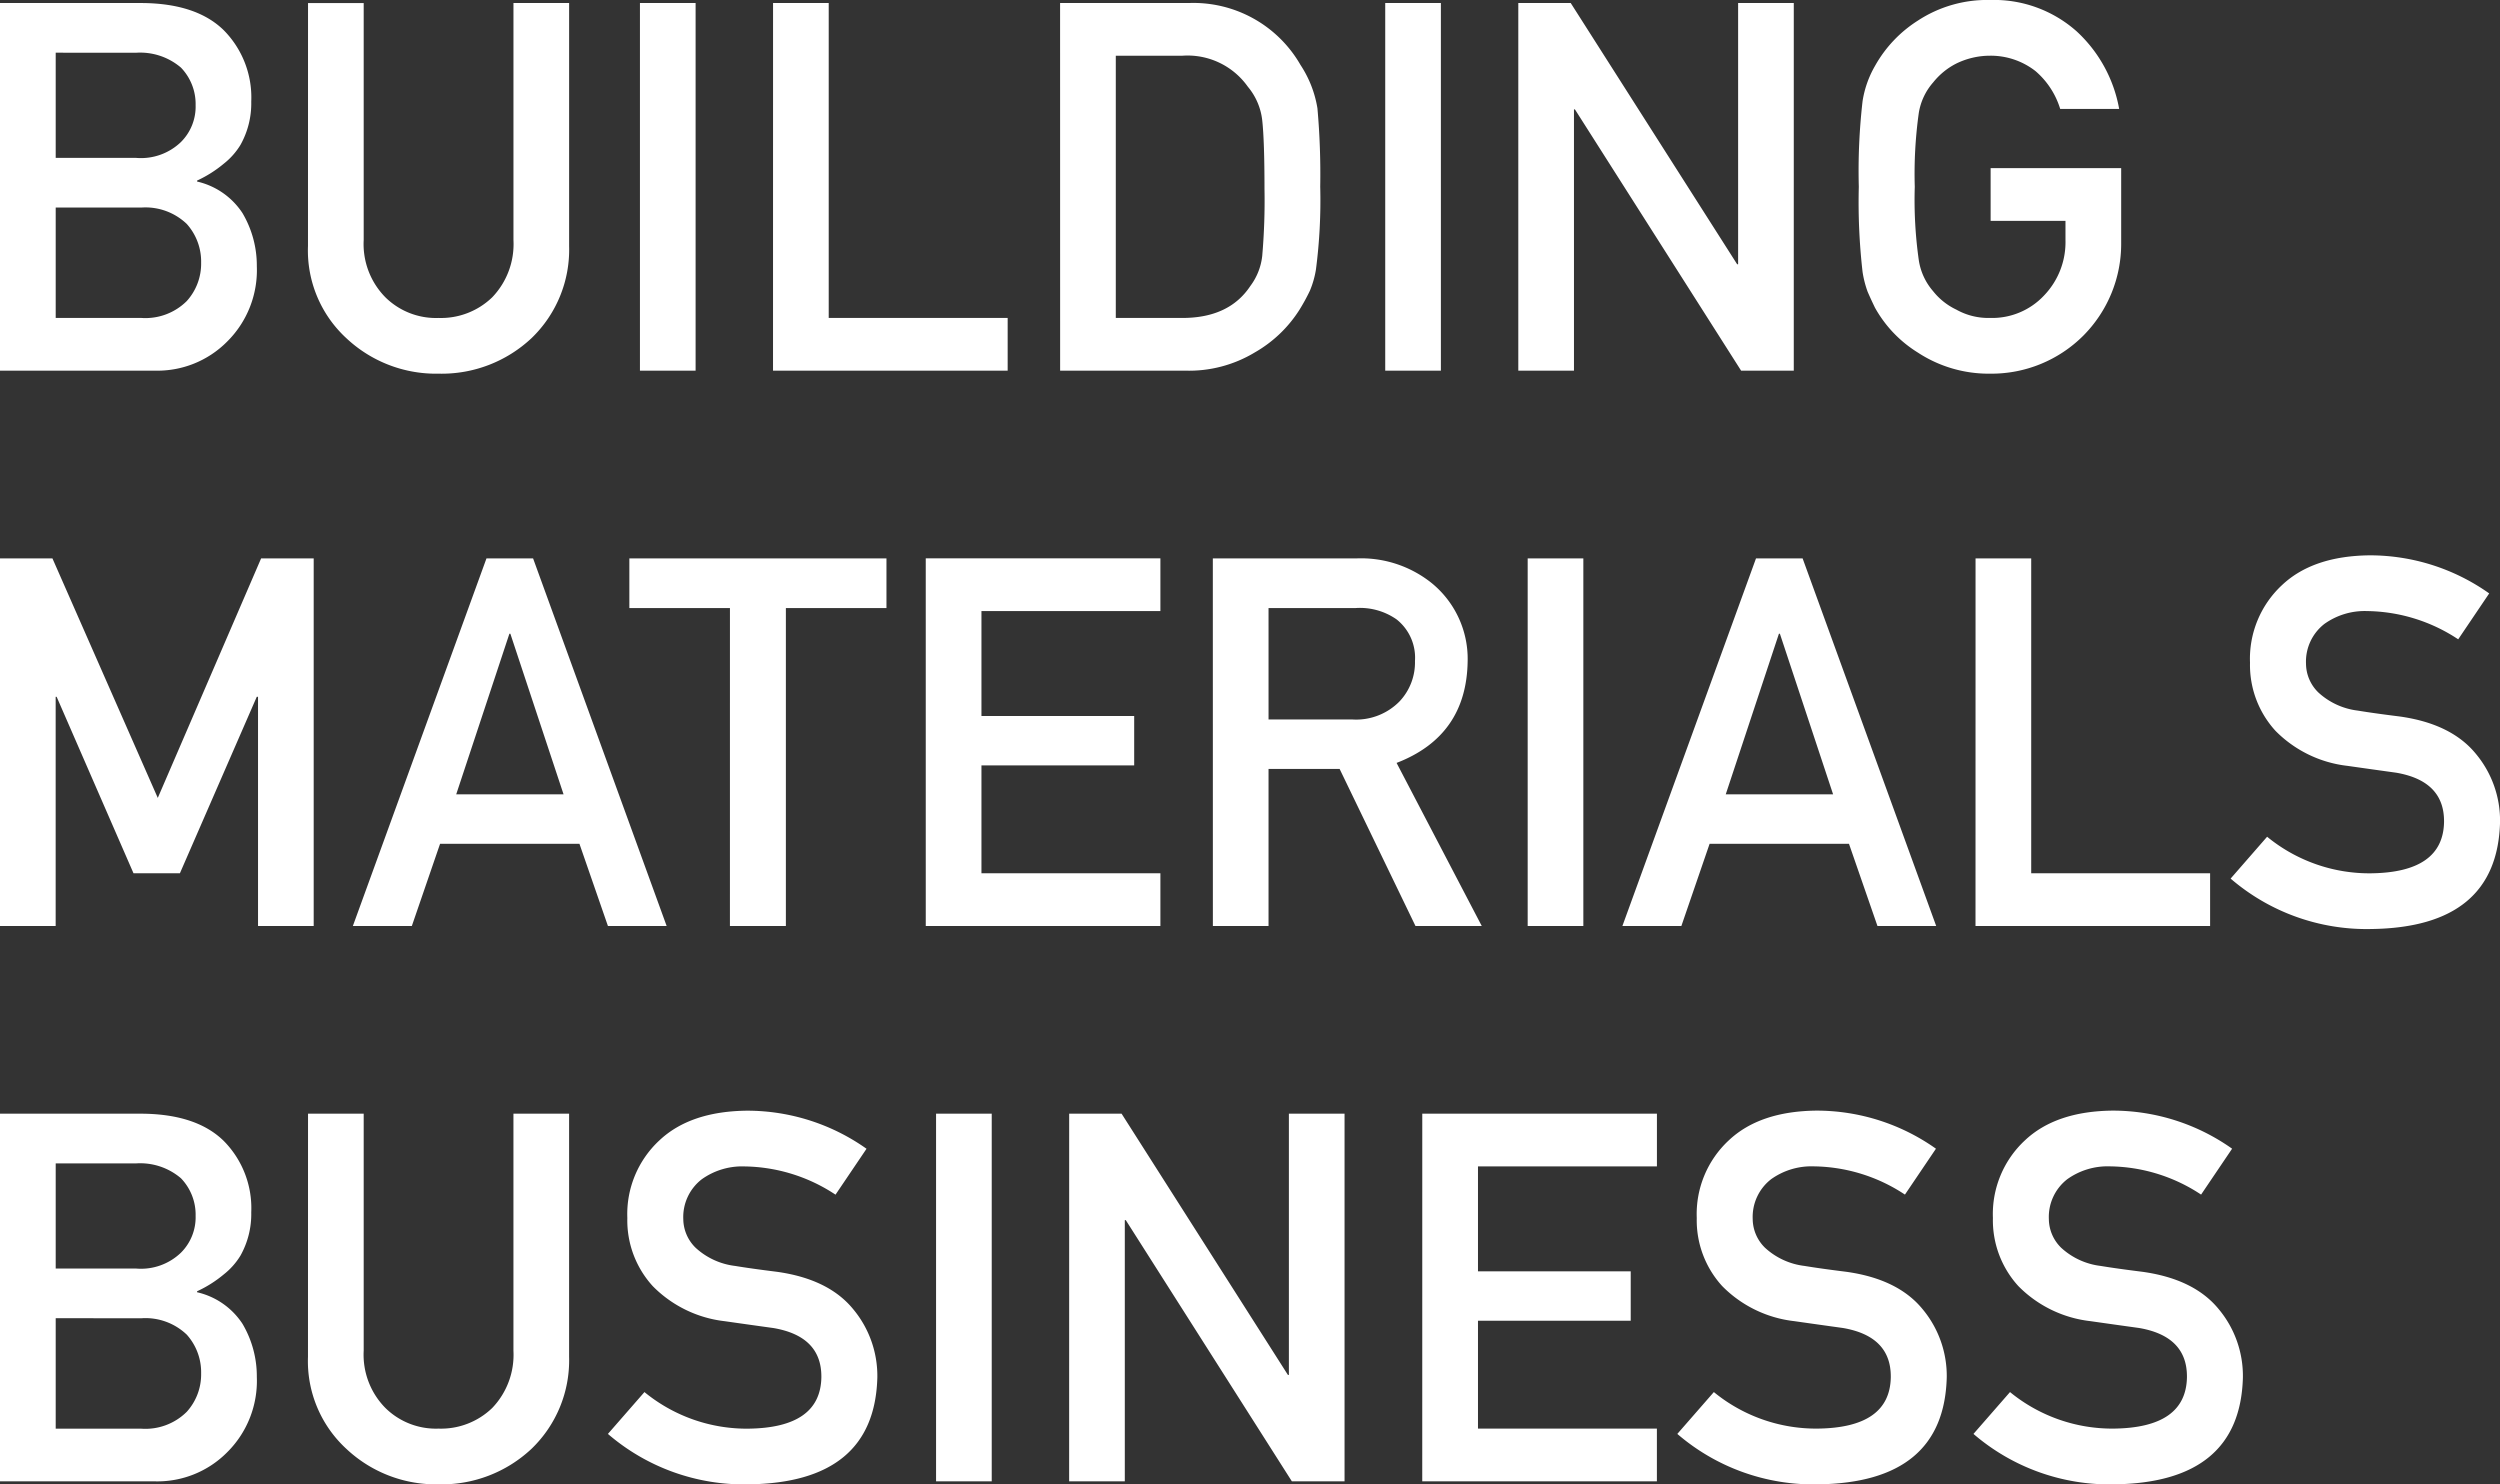 <svg xmlns="http://www.w3.org/2000/svg" width="256" height="152" viewBox="0 0 256 152">
  <rect x="0" y="0" width="256" height="152" fill="#333333" stroke="none"/>
  <path id="index_works_nav01_ttl" d="M3.985-.088H19.832a10.05,10.05,0,0,0,7.407-2.969,10.294,10.294,0,0,0,3.045-7.72,10.566,10.566,0,0,0-1.471-5.448,7.575,7.575,0,0,0-4.646-3.227v-.1a12.242,12.242,0,0,0,2.736-1.73,7.253,7.253,0,0,0,1.7-1.911,8.691,8.691,0,0,0,1.11-4.441A9.78,9.78,0,0,0,26.9-34.944q-2.787-2.737-8.336-2.788H3.985Zm14.479-16.7a6.116,6.116,0,0,1,4.646,1.678,5.773,5.773,0,0,1,1.471,3.976A5.706,5.706,0,0,1,23.11-7.214a6.007,6.007,0,0,1-4.646,1.73H9.689V-16.793Zm-.542-15.853a6.427,6.427,0,0,1,4.594,1.523,5.376,5.376,0,0,1,1.5,3.847,5.112,5.112,0,0,1-1.5,3.77,5.9,5.9,0,0,1-4.594,1.627H9.689V-32.646Zm17.6,19.8a12.2,12.2,0,0,0,3.923,9.424A13.4,13.4,0,0,0,48.893.222a13.441,13.441,0,0,0,9.524-3.64,12.573,12.573,0,0,0,3.846-9.424v-24.89h-5.7v24.27A7.867,7.867,0,0,1,54.39-7.6a7.545,7.545,0,0,1-5.5,2.117A7.37,7.37,0,0,1,43.447-7.6a7.76,7.76,0,0,1-2.22-5.861v-24.27h-5.7ZM69.515-.088h5.7V-37.732h-5.7Zm13.627,0H107.17v-5.4H88.846V-37.732h-5.7Zm29.4,0h12.775a13.036,13.036,0,0,0,7.149-1.859,13.1,13.1,0,0,0,4.594-4.389,20.048,20.048,0,0,0,1.058-1.936,9.457,9.457,0,0,0,.619-2.169,54.717,54.717,0,0,0,.439-8.469,76.588,76.588,0,0,0-.284-8.03,11.334,11.334,0,0,0-1.729-4.441A12.644,12.644,0,0,0,125.7-37.732H112.538Zm5.7-32.248h6.814a7.557,7.557,0,0,1,6.71,3.176,6.475,6.475,0,0,1,1.471,3.434q.232,2.117.232,7.023a65.672,65.672,0,0,1-.232,6.868,6.258,6.258,0,0,1-1.213,3.072q-2.168,3.279-6.968,3.279h-6.814ZM145.832-.088h5.7V-37.732h-5.7Zm13.627,0h5.7V-26.837h.1L182.274-.088h5.394V-37.732h-5.7v26.749h-.1L164.827-37.732h-5.368Zm48.366-15.337h7.665v1.962a7.889,7.889,0,0,1-2.22,5.706,7.272,7.272,0,0,1-5.5,2.272,6.691,6.691,0,0,1-3.458-.852,6.677,6.677,0,0,1-2.374-1.885A6.271,6.271,0,0,1,200.47-11.4a43.949,43.949,0,0,1-.413-7.513,44.967,44.967,0,0,1,.413-7.565,6.23,6.23,0,0,1,1.471-3.124,7.2,7.2,0,0,1,2.374-1.936,7.883,7.883,0,0,1,3.458-.8,7.453,7.453,0,0,1,4.646,1.575,8.282,8.282,0,0,1,2.529,3.873h6.039a14.2,14.2,0,0,0-4.336-7.926,12.744,12.744,0,0,0-8.878-3.227,12.933,12.933,0,0,0-7.407,2.117,13,13,0,0,0-4.388,4.647,10.4,10.4,0,0,0-1.265,3.589,62.859,62.859,0,0,0-.387,8.778,62.984,62.984,0,0,0,.387,8.727,10.607,10.607,0,0,0,.516,2.014q.336.775.748,1.627a12.607,12.607,0,0,0,4.388,4.6A13.218,13.218,0,0,0,207.774.222a13.3,13.3,0,0,0,9.549-3.9,13.329,13.329,0,0,0,3.871-9.476v-7.668H207.825ZM3.985,56.78h5.7V33.311h.1l7.872,18.073h4.749l7.872-18.073h.129V56.78h5.7V19.136H30.724L20.142,43.664,9.354,19.136H3.985ZM50.7,43.3l5.446-16.447h.1L61.694,43.3ZM66.237,56.78H72.25L58.572,19.136H53.8L40.118,56.78h6.039l2.891-8.417H63.32Zm12.492,0h5.73V24.222h10.3V19.136H68.431v5.086h10.3Zm20.054,0H122.81v-5.4H104.486V40.333h15.64V35.273h-15.64V24.532H122.81v-5.4H98.782Zm35.1-32.558h8.93a6.54,6.54,0,0,1,4.181,1.162,5,5,0,0,1,1.884,4.26,5.81,5.81,0,0,1-1.574,4.131,6.221,6.221,0,0,1-4.8,1.859h-8.62Zm-5.7,32.558h5.7V40.695h7.278l7.769,16.085h6.788l-8.723-16.7q7.175-2.763,7.278-10.431a10.013,10.013,0,0,0-3.742-8.03,11.557,11.557,0,0,0-7.665-2.479H128.179Zm32.236,0h5.7V19.136h-5.7ZM180.7,43.3l5.446-16.447h.1L191.695,43.3ZM196.237,56.78h6.014L188.572,19.136H183.8L170.118,56.78h6.039l2.891-8.417h14.272Zm10.04,0H230.3v-5.4H211.981V19.136h-5.7Zm29.861-9.14L232.4,51.926a21.337,21.337,0,0,0,14.376,5.164q12.93-.155,13.214-10.947a10.677,10.677,0,0,0-2.5-7.023q-2.529-3.072-7.82-3.8-2.684-.336-4.233-.594a7.251,7.251,0,0,1-4.052-1.859,4.152,4.152,0,0,1-1.265-2.943A4.893,4.893,0,0,1,242,25.849a7.105,7.105,0,0,1,4.388-1.317,17.244,17.244,0,0,1,9.317,2.892l3.174-4.7a21.135,21.135,0,0,0-12.208-3.9q-5.833.052-9.007,3.047a10.3,10.3,0,0,0-3.278,7.952,9.988,9.988,0,0,0,2.607,6.971,12.3,12.3,0,0,0,7.381,3.589q2.71.387,4.981.7,4.955.852,4.9,5.061-.1,5.138-7.433,5.241A16.522,16.522,0,0,1,236.138,47.64ZM3.985,113.648H19.832a10.05,10.05,0,0,0,7.407-2.969,10.294,10.294,0,0,0,3.045-7.72,10.566,10.566,0,0,0-1.471-5.448,7.575,7.575,0,0,0-4.646-3.227v-.1a12.242,12.242,0,0,0,2.736-1.73,7.253,7.253,0,0,0,1.7-1.911,8.691,8.691,0,0,0,1.11-4.441A9.78,9.78,0,0,0,26.9,78.792Q24.116,76.056,18.567,76H3.985Zm14.479-16.7a6.116,6.116,0,0,1,4.646,1.678,5.773,5.773,0,0,1,1.471,3.976,5.706,5.706,0,0,1-1.471,3.924,6.007,6.007,0,0,1-4.646,1.73H9.689V96.943ZM17.922,81.09a6.427,6.427,0,0,1,4.594,1.523,5.376,5.376,0,0,1,1.5,3.847,5.112,5.112,0,0,1-1.5,3.77,5.9,5.9,0,0,1-4.594,1.627H9.689V81.09Zm17.6,19.8a12.2,12.2,0,0,0,3.923,9.424,13.4,13.4,0,0,0,9.446,3.64,13.441,13.441,0,0,0,9.524-3.64,12.573,12.573,0,0,0,3.846-9.424V76h-5.7v24.27a7.867,7.867,0,0,1-2.168,5.861,7.545,7.545,0,0,1-5.5,2.117,7.37,7.37,0,0,1-5.446-2.117,7.76,7.76,0,0,1-2.22-5.861V76h-5.7Zm34.455,3.615-3.742,4.286a21.337,21.337,0,0,0,14.376,5.164q12.93-.155,13.214-10.947a10.677,10.677,0,0,0-2.5-7.023q-2.529-3.072-7.82-3.8-2.684-.336-4.233-.594a7.251,7.251,0,0,1-4.052-1.859A4.152,4.152,0,0,1,73.954,86.8a4.893,4.893,0,0,1,1.884-4.079A7.105,7.105,0,0,1,80.225,81.4a17.244,17.244,0,0,1,9.317,2.892l3.175-4.7a21.136,21.136,0,0,0-12.208-3.9q-5.833.052-9.007,3.047a10.3,10.3,0,0,0-3.278,7.952,9.988,9.988,0,0,0,2.607,6.971,12.3,12.3,0,0,0,7.381,3.589q2.71.387,4.981.7,4.955.852,4.9,5.061-.1,5.138-7.433,5.241A16.522,16.522,0,0,1,69.979,104.508Zm29.861,9.14h5.7V76h-5.7Zm13.627,0h5.7V86.9h.1l17.008,26.749h5.394V76h-5.7v26.749h-.1L118.836,76h-5.368Zm36.158,0h24.028v-5.4H155.33V97.2h15.64V92.141H155.33V81.4h18.324V76H149.626Zm29.861-9.14-3.742,4.286a21.337,21.337,0,0,0,14.376,5.164q12.93-.155,13.214-10.947a10.677,10.677,0,0,0-2.5-7.023q-2.529-3.072-7.82-3.8-2.684-.336-4.233-.594a7.251,7.251,0,0,1-4.052-1.859,4.152,4.152,0,0,1-1.265-2.943,4.893,4.893,0,0,1,1.884-4.079,7.105,7.105,0,0,1,4.388-1.317,17.244,17.244,0,0,1,9.317,2.892l3.175-4.7a21.136,21.136,0,0,0-12.208-3.9q-5.833.052-9.007,3.047a10.3,10.3,0,0,0-3.278,7.952,9.988,9.988,0,0,0,2.607,6.971,12.3,12.3,0,0,0,7.381,3.589q2.71.387,4.981.7,4.955.852,4.9,5.061-.1,5.138-7.433,5.241A16.522,16.522,0,0,1,179.487,104.508Zm30.326,0-3.742,4.286a21.337,21.337,0,0,0,14.376,5.164q12.93-.155,13.214-10.947a10.677,10.677,0,0,0-2.5-7.023q-2.529-3.072-7.82-3.8-2.684-.336-4.233-.594a7.251,7.251,0,0,1-4.052-1.859,4.152,4.152,0,0,1-1.265-2.943,4.893,4.893,0,0,1,1.884-4.079,7.105,7.105,0,0,1,4.388-1.317,17.244,17.244,0,0,1,9.317,2.892l3.175-4.7a21.136,21.136,0,0,0-12.208-3.9q-5.833.052-9.007,3.047a10.3,10.3,0,0,0-3.278,7.952,9.988,9.988,0,0,0,2.607,6.971,12.3,12.3,0,0,0,7.381,3.589q2.71.387,4.981.7,4.955.852,4.9,5.061-.1,5.138-7.433,5.241A16.522,16.522,0,0,1,209.813,104.508Z" transform="translate(-3.985 38.042)" fill="#fff"/>
</svg>
